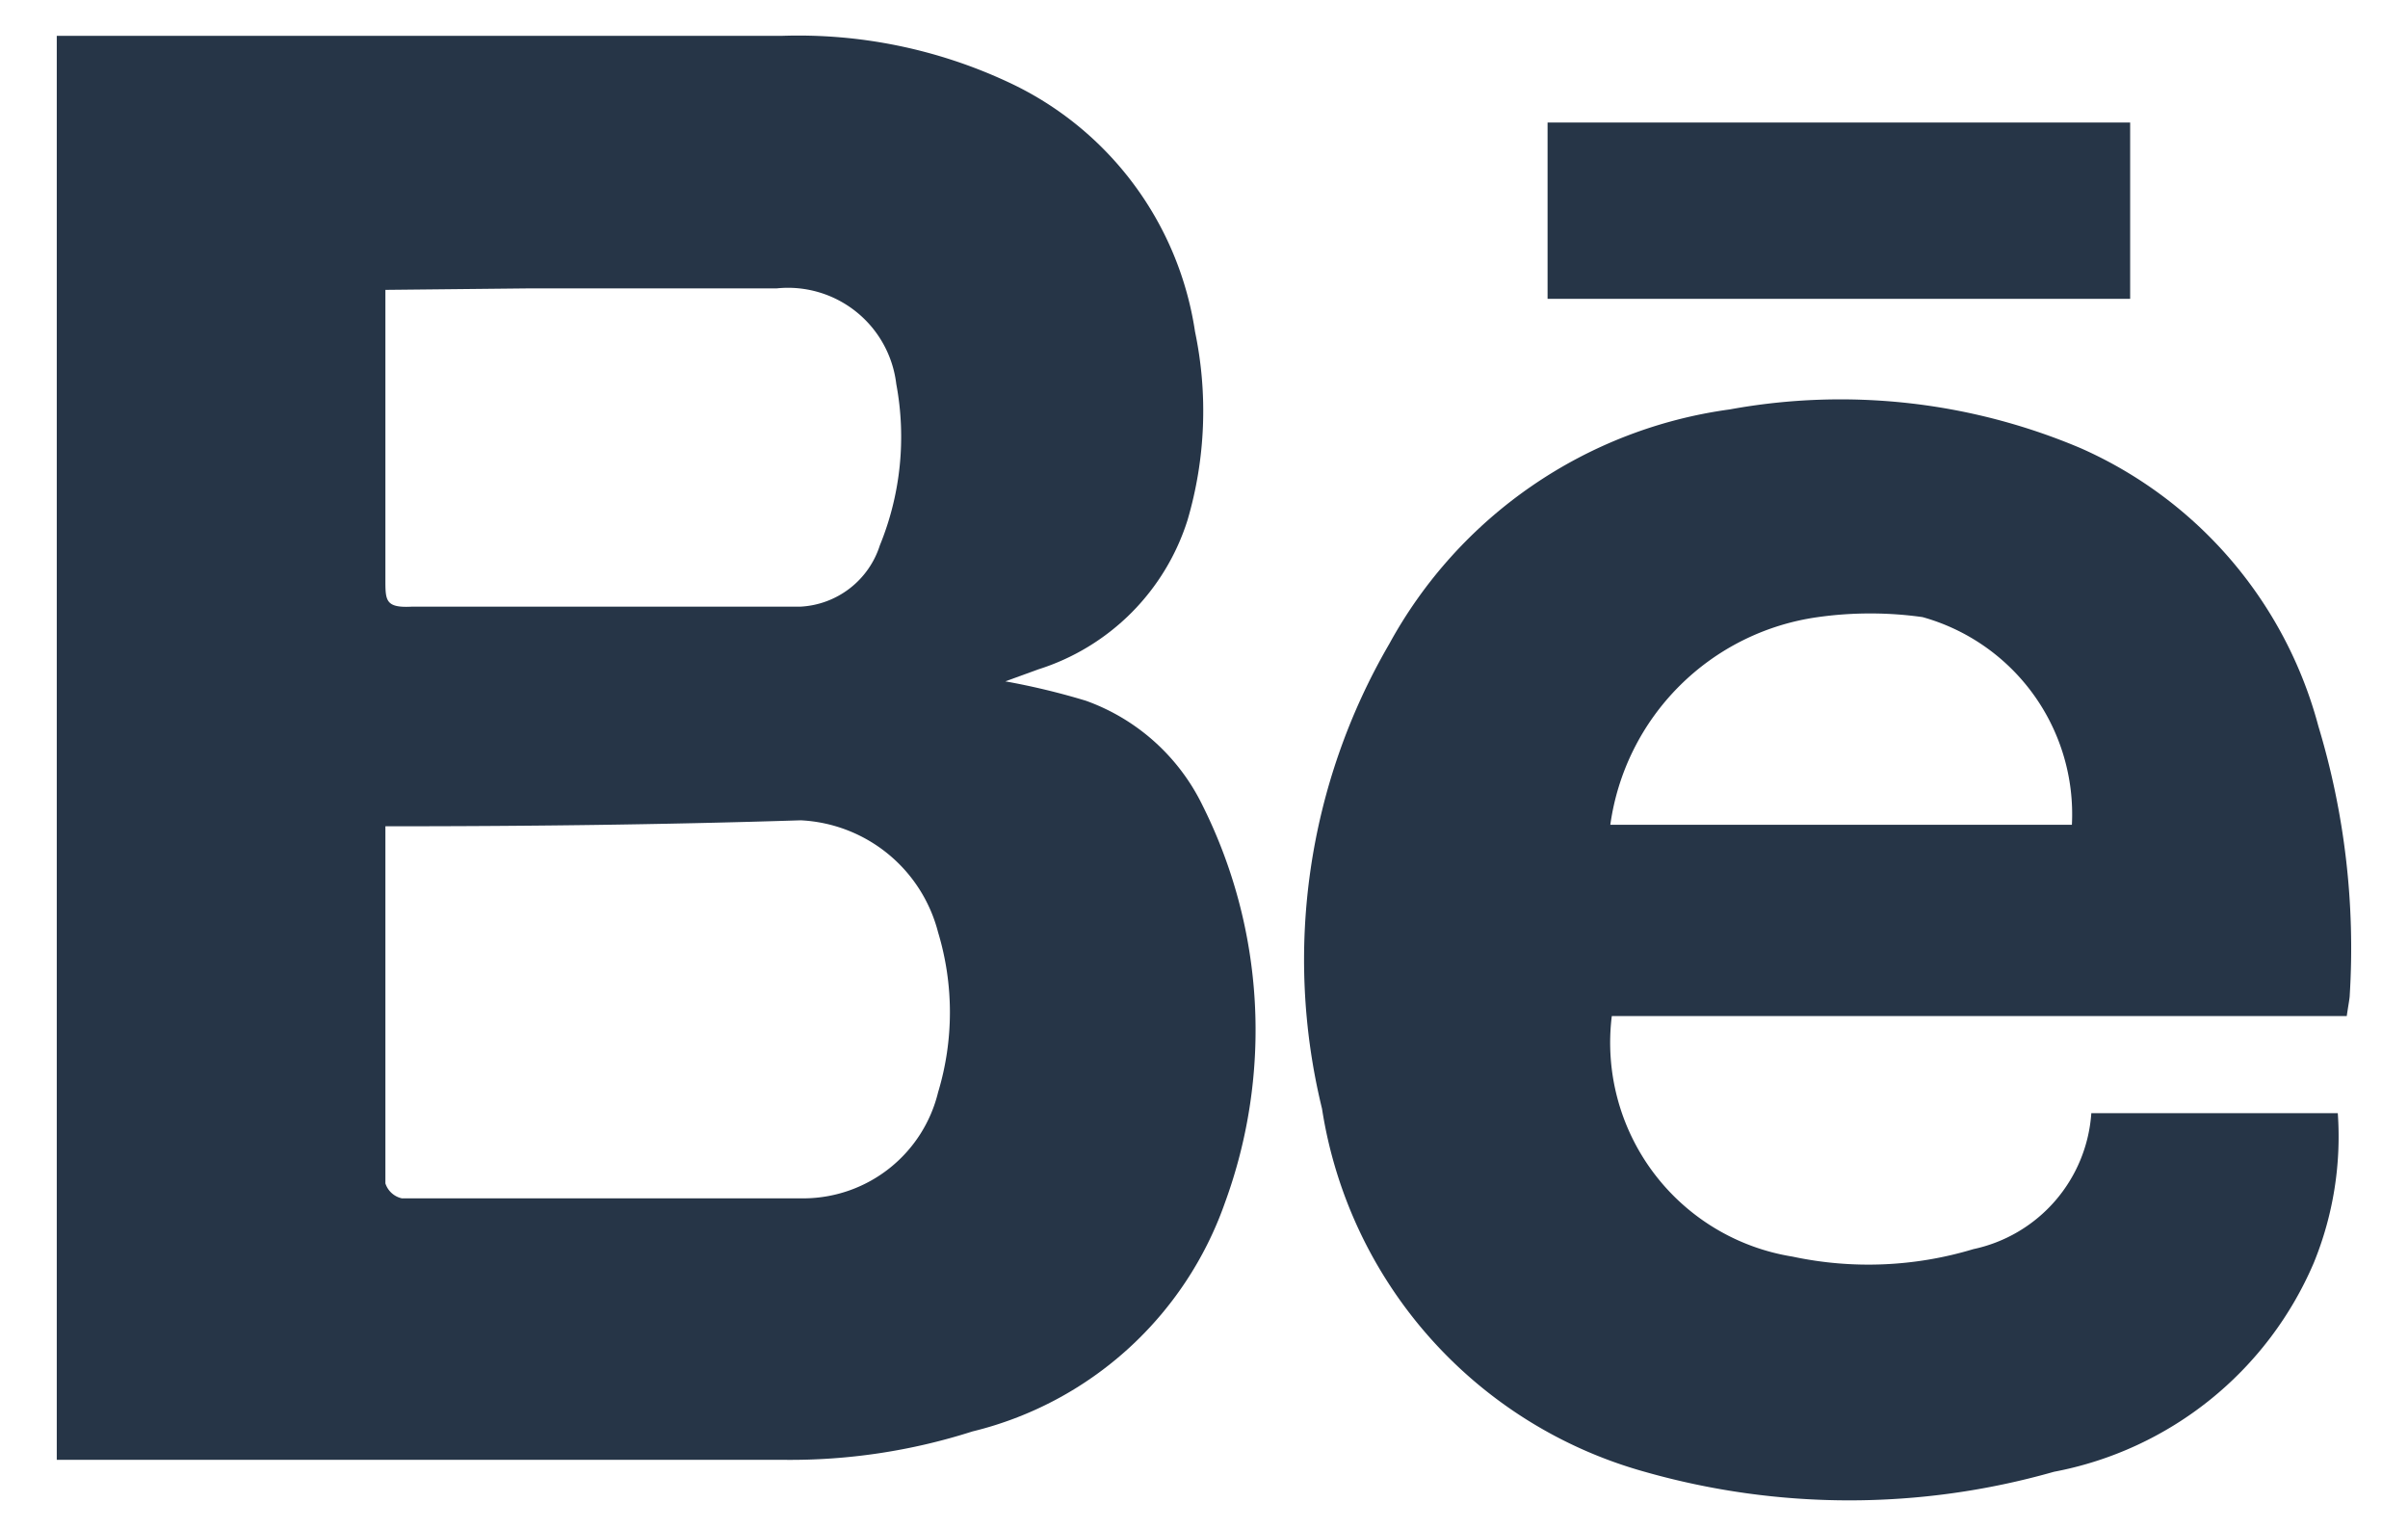 <svg id="Layer_1" data-name="Layer 1" xmlns="http://www.w3.org/2000/svg" viewBox="0 0 16.12 10.23"><defs><style>.cls-1{fill:#263547;}</style></defs><title>redes</title><path class="cls-1" d="M.38.24H5.23A3.32,3.32,0,0,1,6.75.55,2.2,2.2,0,0,1,8,2.22a2.59,2.59,0,0,1-.05,1.26,1.53,1.53,0,0,1-1,1l-.22.08a4.75,4.75,0,0,1,.54.13,1.39,1.39,0,0,1,.78.7,3.36,3.36,0,0,1,.15,2.66A2.39,2.39,0,0,1,6.51,9.58a4,4,0,0,1-1.27.19H.38Zm2.2,5.29s0,0,0,0c0,.8,0,1.6,0,2.39a.15.15,0,0,0,.11.1c.9,0,1.8,0,2.7,0a.93.93,0,0,0,.89-.71,1.85,1.85,0,0,0,0-1.07,1,1,0,0,0-.92-.75C4.42,5.52,3.5,5.53,2.58,5.53Zm0-3.59c0,.07,0,.12,0,.17,0,.59,0,1.18,0,1.77,0,.14,0,.19.18.18H4.9l.46,0a.59.59,0,0,0,.53-.41A1.92,1.92,0,0,0,6,2.57a.73.73,0,0,0-.8-.64c-.55,0-1.1,0-1.65,0Z"/><path class="cls-1" d="M15.71,6.8H10.79A1.45,1.45,0,0,0,12,8.41a2.43,2.43,0,0,0,1.21-.05A1,1,0,0,0,14,7.45h1.65a2.23,2.23,0,0,1-.16,1,2.37,2.37,0,0,1-1.74,1.4,5,5,0,0,1-2.74,0A3,3,0,0,1,8.85,7.42,4.2,4.2,0,0,1,9.3,4.31a3.07,3.07,0,0,1,2.28-1.57A4.12,4.12,0,0,1,13.93,3a2.83,2.83,0,0,1,1.59,1.86,5.13,5.13,0,0,1,.21,1.8C15.73,6.68,15.72,6.73,15.71,6.8ZM10.78,5.52h3.09a1.37,1.37,0,0,0-1-1.39,2.52,2.52,0,0,0-.7,0A1.63,1.63,0,0,0,10.78,5.52Z"/><path class="cls-1" d="M14.26.82V2h-3.9V.82Z"/></svg>